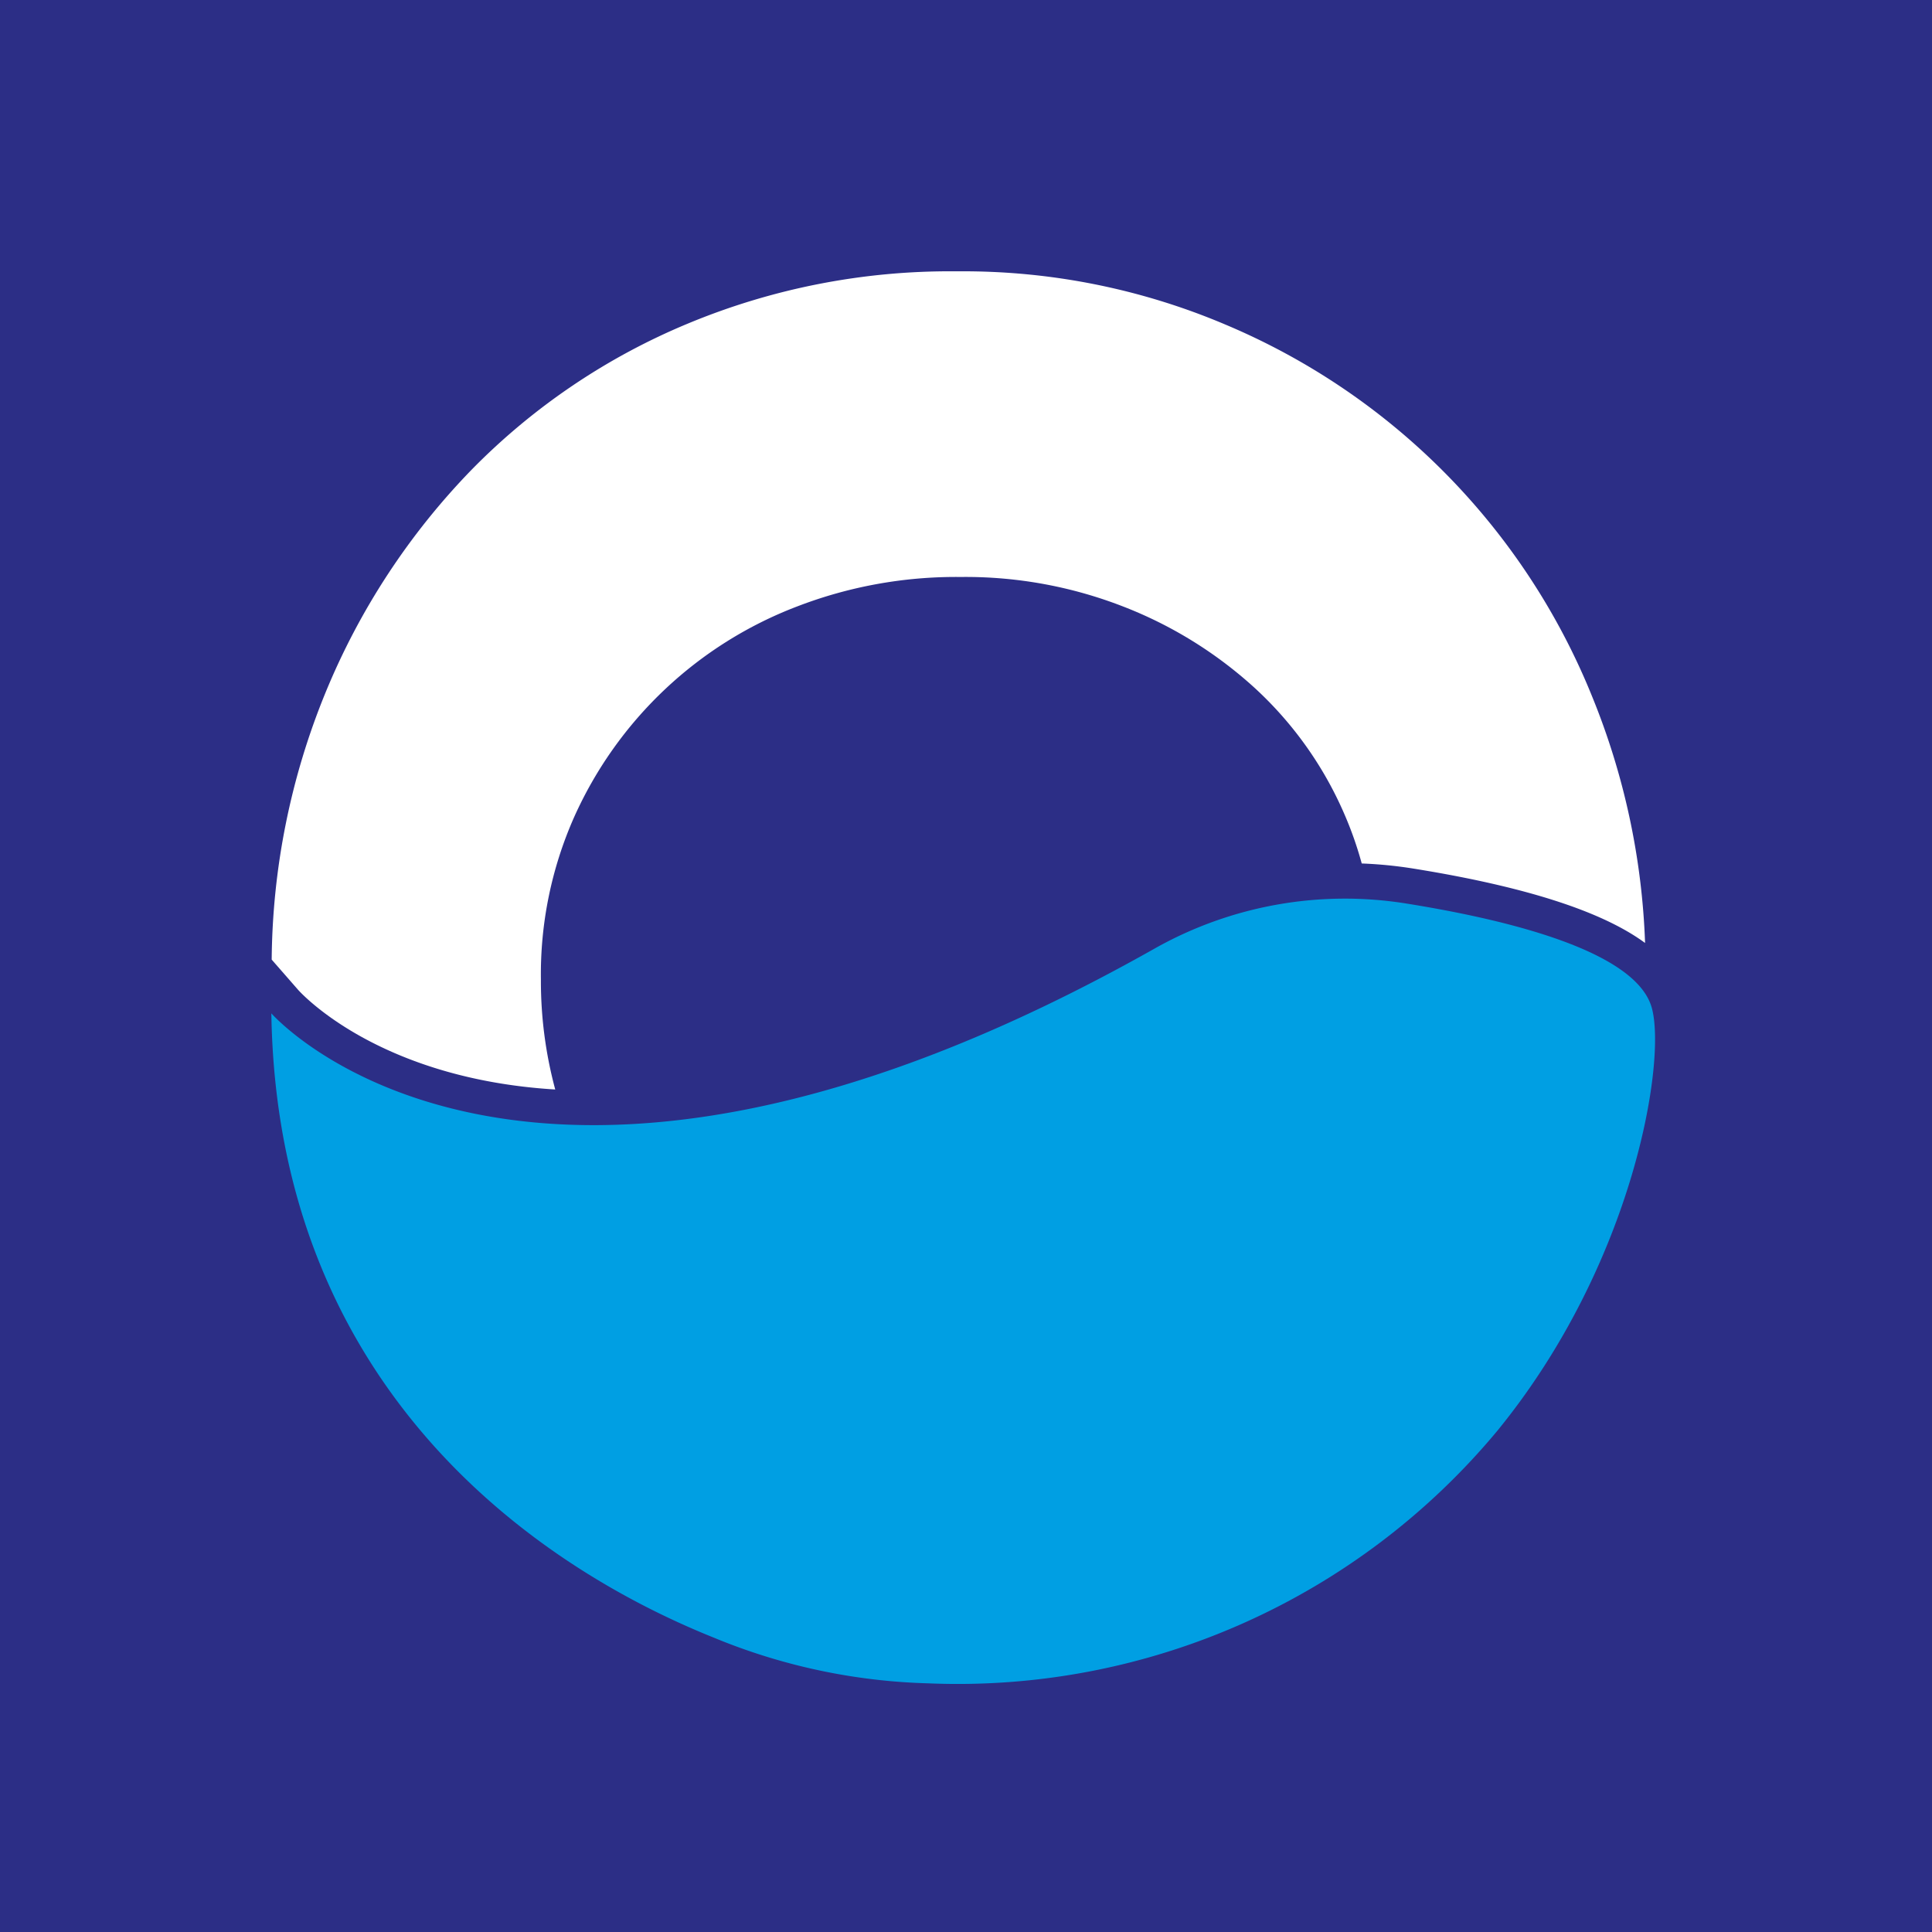 <?xml version="1.0" encoding="UTF-8"?> <svg xmlns="http://www.w3.org/2000/svg" width="180" height="180" viewBox="0 0 180 180"><g transform="translate(7678 12023)"><rect width="180" height="180" transform="translate(-7678 -12023)" fill="#2c2e86"></rect><g transform="translate(-7652.719 -11997.719)"><path d="M58.688,67.478c.546.608,7.808,8.309,23.962,9.292a38.774,38.774,0,0,1-1.335-10.251A36.116,36.116,0,0,1,84.41,51.394,37.34,37.34,0,0,1,105.2,31.761a41.158,41.158,0,0,1,15.034-2.743h.354a40.493,40.493,0,0,1,14.946,2.743,39.117,39.117,0,0,1,12.293,7.606,34.562,34.562,0,0,1,8.314,11.674,33.679,33.679,0,0,1,1.648,4.671,40.063,40.063,0,0,1,4.78.47c11.947,1.919,18.237,4.448,21.618,6.936a66.93,66.93,0,0,0-4.965-23.043A63.319,63.319,0,0,0,145.079,5.5,62.531,62.531,0,0,0,120.229.542h-.354A63.524,63.524,0,0,0,95.022,5.405,60.916,60.916,0,0,0,74.86,19.026,65.463,65.463,0,0,0,61.241,39.809a66.973,66.973,0,0,0-5.008,24.86Z" transform="translate(-56.201 -0.545)" fill="#fff"></path><path d="M56.219,35.838s23.654,27.071,82.356-6.072a36.115,36.115,0,0,1,23.483-4.144c9.762,1.57,21.324,4.5,22.773,9.7,1.375,4.93-1.641,23.794-14.383,39.4A65.38,65.38,0,0,1,117.415,98.26,56.108,56.108,0,0,1,97.435,94C79.785,86.914,56.744,69.935,56.219,35.838" transform="translate(-56.219 33.292)" fill="#009fe3"></path></g></g></svg> 